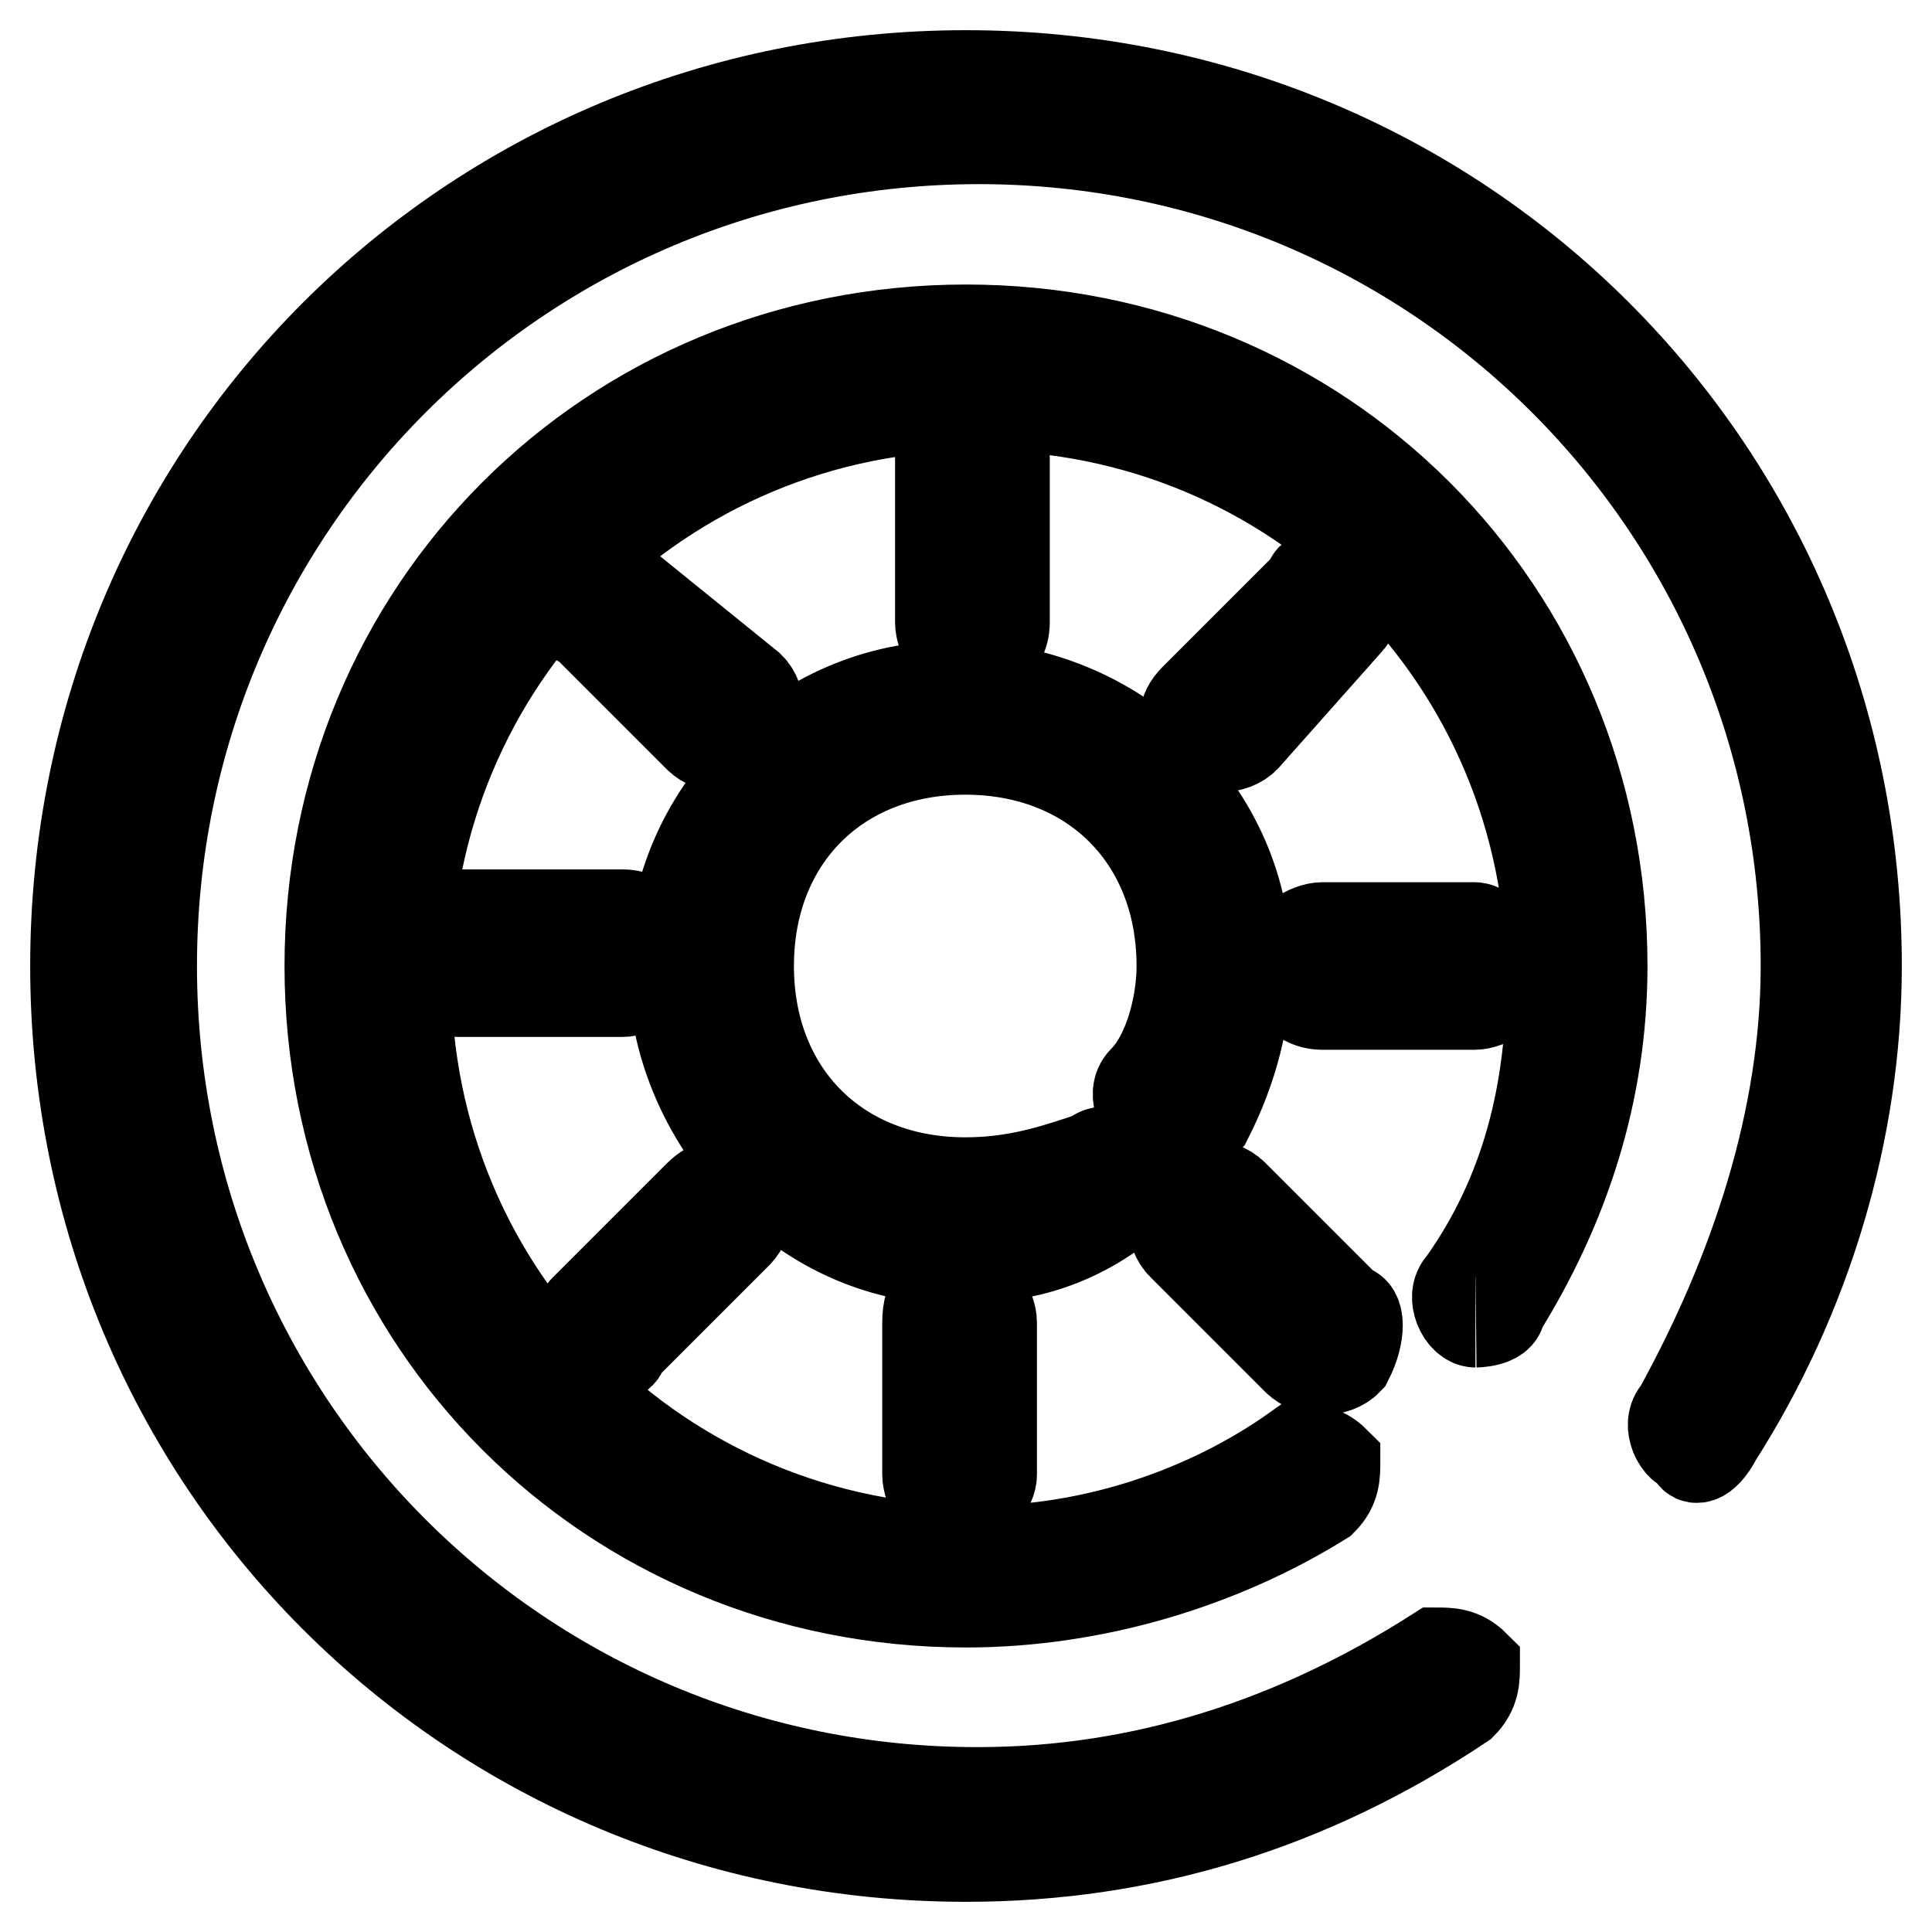 <?xml version="1.0" encoding="utf-8"?>
<!-- Svg Vector Icons : http://www.onlinewebfonts.com/icon -->
<!DOCTYPE svg PUBLIC "-//W3C//DTD SVG 1.1//EN" "http://www.w3.org/Graphics/SVG/1.1/DTD/svg11.dtd">
<svg version="1.1" xmlns="http://www.w3.org/2000/svg" xmlns:xlink="http://www.w3.org/1999/xlink" x="0px" y="0px" viewBox="0 0 256 256" enable-background="new 0 0 256 256" xml:space="preserve">
<g> <path stroke-width="12" fill-opacity="0" stroke="#000000"  d="M77.4,82.5l15.2,15.2c1.7,1.7,5.1,1.7,6.7,0s1.7-5.1,0-6.7L82.5,77.4c0-1.7-3.4-1.7-5.1,0 C75.7,79.1,75.7,82.5,77.4,82.5z M60.6,131.4h21.9c1.7,0,5.1-1.7,5.1-5.1c0-1.7-1.7-5.1-5.1-5.1H60.6c-1.7,1.7-5.1,5.1-5.1,6.7 C55.5,129.7,58.9,131.4,60.6,131.4z M82.5,178.6l15.2-15.2c1.7-1.7,1.7-5.1,0-6.7c-1.7,0-3.4,0-5.1,1.7l-15.2,15.2 c-1.7,1.7-1.7,5.1,0,6.7C79.1,180.3,82.5,180.3,82.5,178.6z M131.4,195.4v-20.2c0-1.7-1.7-5.1-5.1-5.1c-1.7,0-3.4,1.7-3.4,5.1v20.2 c0,1.7,1.7,5.1,3.4,5.1C129.7,198.8,131.4,197.1,131.4,195.4z M178.6,173.5l-15.2-15.2c-1.7-1.7-5.1-1.7-6.7,0 c-1.7,1.7-1.7,5.1,0,6.7l15.2,15.2c1.7,1.7,5.1,1.7,6.7,0C180.3,176.9,180.3,173.5,178.6,173.5z M195.4,122.9h-20.2 c-1.7,0-5.1,1.7-5.1,5.1c0,1.7,1.7,5.1,5.1,5.1h20.2c1.7,0,5.1-1.7,5.1-5.1C198.8,126.3,197.1,122.9,195.4,122.9z M173.5,77.4 l-15.2,15.2c-1.7,1.7-1.7,3.4,0,5.1c1.7,1.7,5.1,1.7,6.7,0l13.5-15.2c1.7-1.7,1.7-5.1,0-6.7C176.9,75.7,173.5,75.7,173.5,77.4z  M124.6,60.6v21.9c0,1.7,1.7,5.1,3.4,5.1c1.7,0,5.1-1.7,5.1-5.1V60.6c0-1.7-1.7-5.1-5.1-5.1C126.3,55.5,124.6,58.9,124.6,60.6z  M227.5,190.4c11.8-18.5,18.5-40.5,18.5-62.4c0-65.7-52.3-118-118-118C62.3,10,10,62.3,10,128c0,65.7,52.3,118,118,118 c23.6,0,45.5-6.7,65.7-20.2c1.7-1.7,1.7-3.4,1.7-5.1c-1.7-1.7-3.4-1.7-5.1-1.7c-18.5,11.8-38.8,18.5-60.7,18.5 C69,237.6,20.1,188.7,20.1,128C20.1,67.3,69,18.4,129.7,18.4c60.7,0,109.6,48.9,109.6,109.6c0,20.2-6.7,40.5-16.9,59 c-1.7,1.7,0,5.1,1.7,5.1C224.1,193.7,225.8,193.7,227.5,190.4z M198.8,173.5c8.4-13.5,13.5-28.7,13.5-45.5 c0-47.2-37.1-84.3-84.3-84.3c-47.2,0-84.3,37.1-84.3,84.3c0,47.2,37.1,84.3,84.3,84.3c16.9,0,33.7-5.1,47.2-13.5 c1.7-1.7,1.7-3.4,1.7-5.1c-1.7-1.7-3.4-1.7-5.1-1.7c-11.8,8.4-27,13.5-42.1,13.5c-42.1,0-75.9-33.7-75.9-75.9s33.7-75.9,75.9-75.9 s75.9,33.7,75.9,75.9c0,15.2-3.4,28.7-11.8,40.5c-1.7,1.7,0,5.1,1.7,5.1C195.4,175.2,198.8,175.2,198.8,173.5z M160,148.2 c3.4-6.7,5.1-13.5,5.1-20.2c0-20.2-16.9-37.1-38.8-37.1c-20.2,0-37.1,16.9-37.1,37.1c0,20.2,16.9,38.8,37.1,38.8 c8.4,0,15.2-1.7,21.9-6.7c1.7-1.7,1.7-3.4,1.7-5.1c0-1.7-3.4-3.4-5.1-1.7c-5.1,1.7-10.1,3.4-16.9,3.4c-16.9,0-28.7-11.8-28.7-28.7 c0-16.9,11.8-28.7,28.7-28.7c16.9,0,28.7,11.8,28.7,28.7c0,5.1-1.7,11.8-5.1,15.2c-1.7,1.7,0,5.1,1.7,5.1 C156.7,151.6,158.3,149.9,160,148.2z"/></g>
</svg>